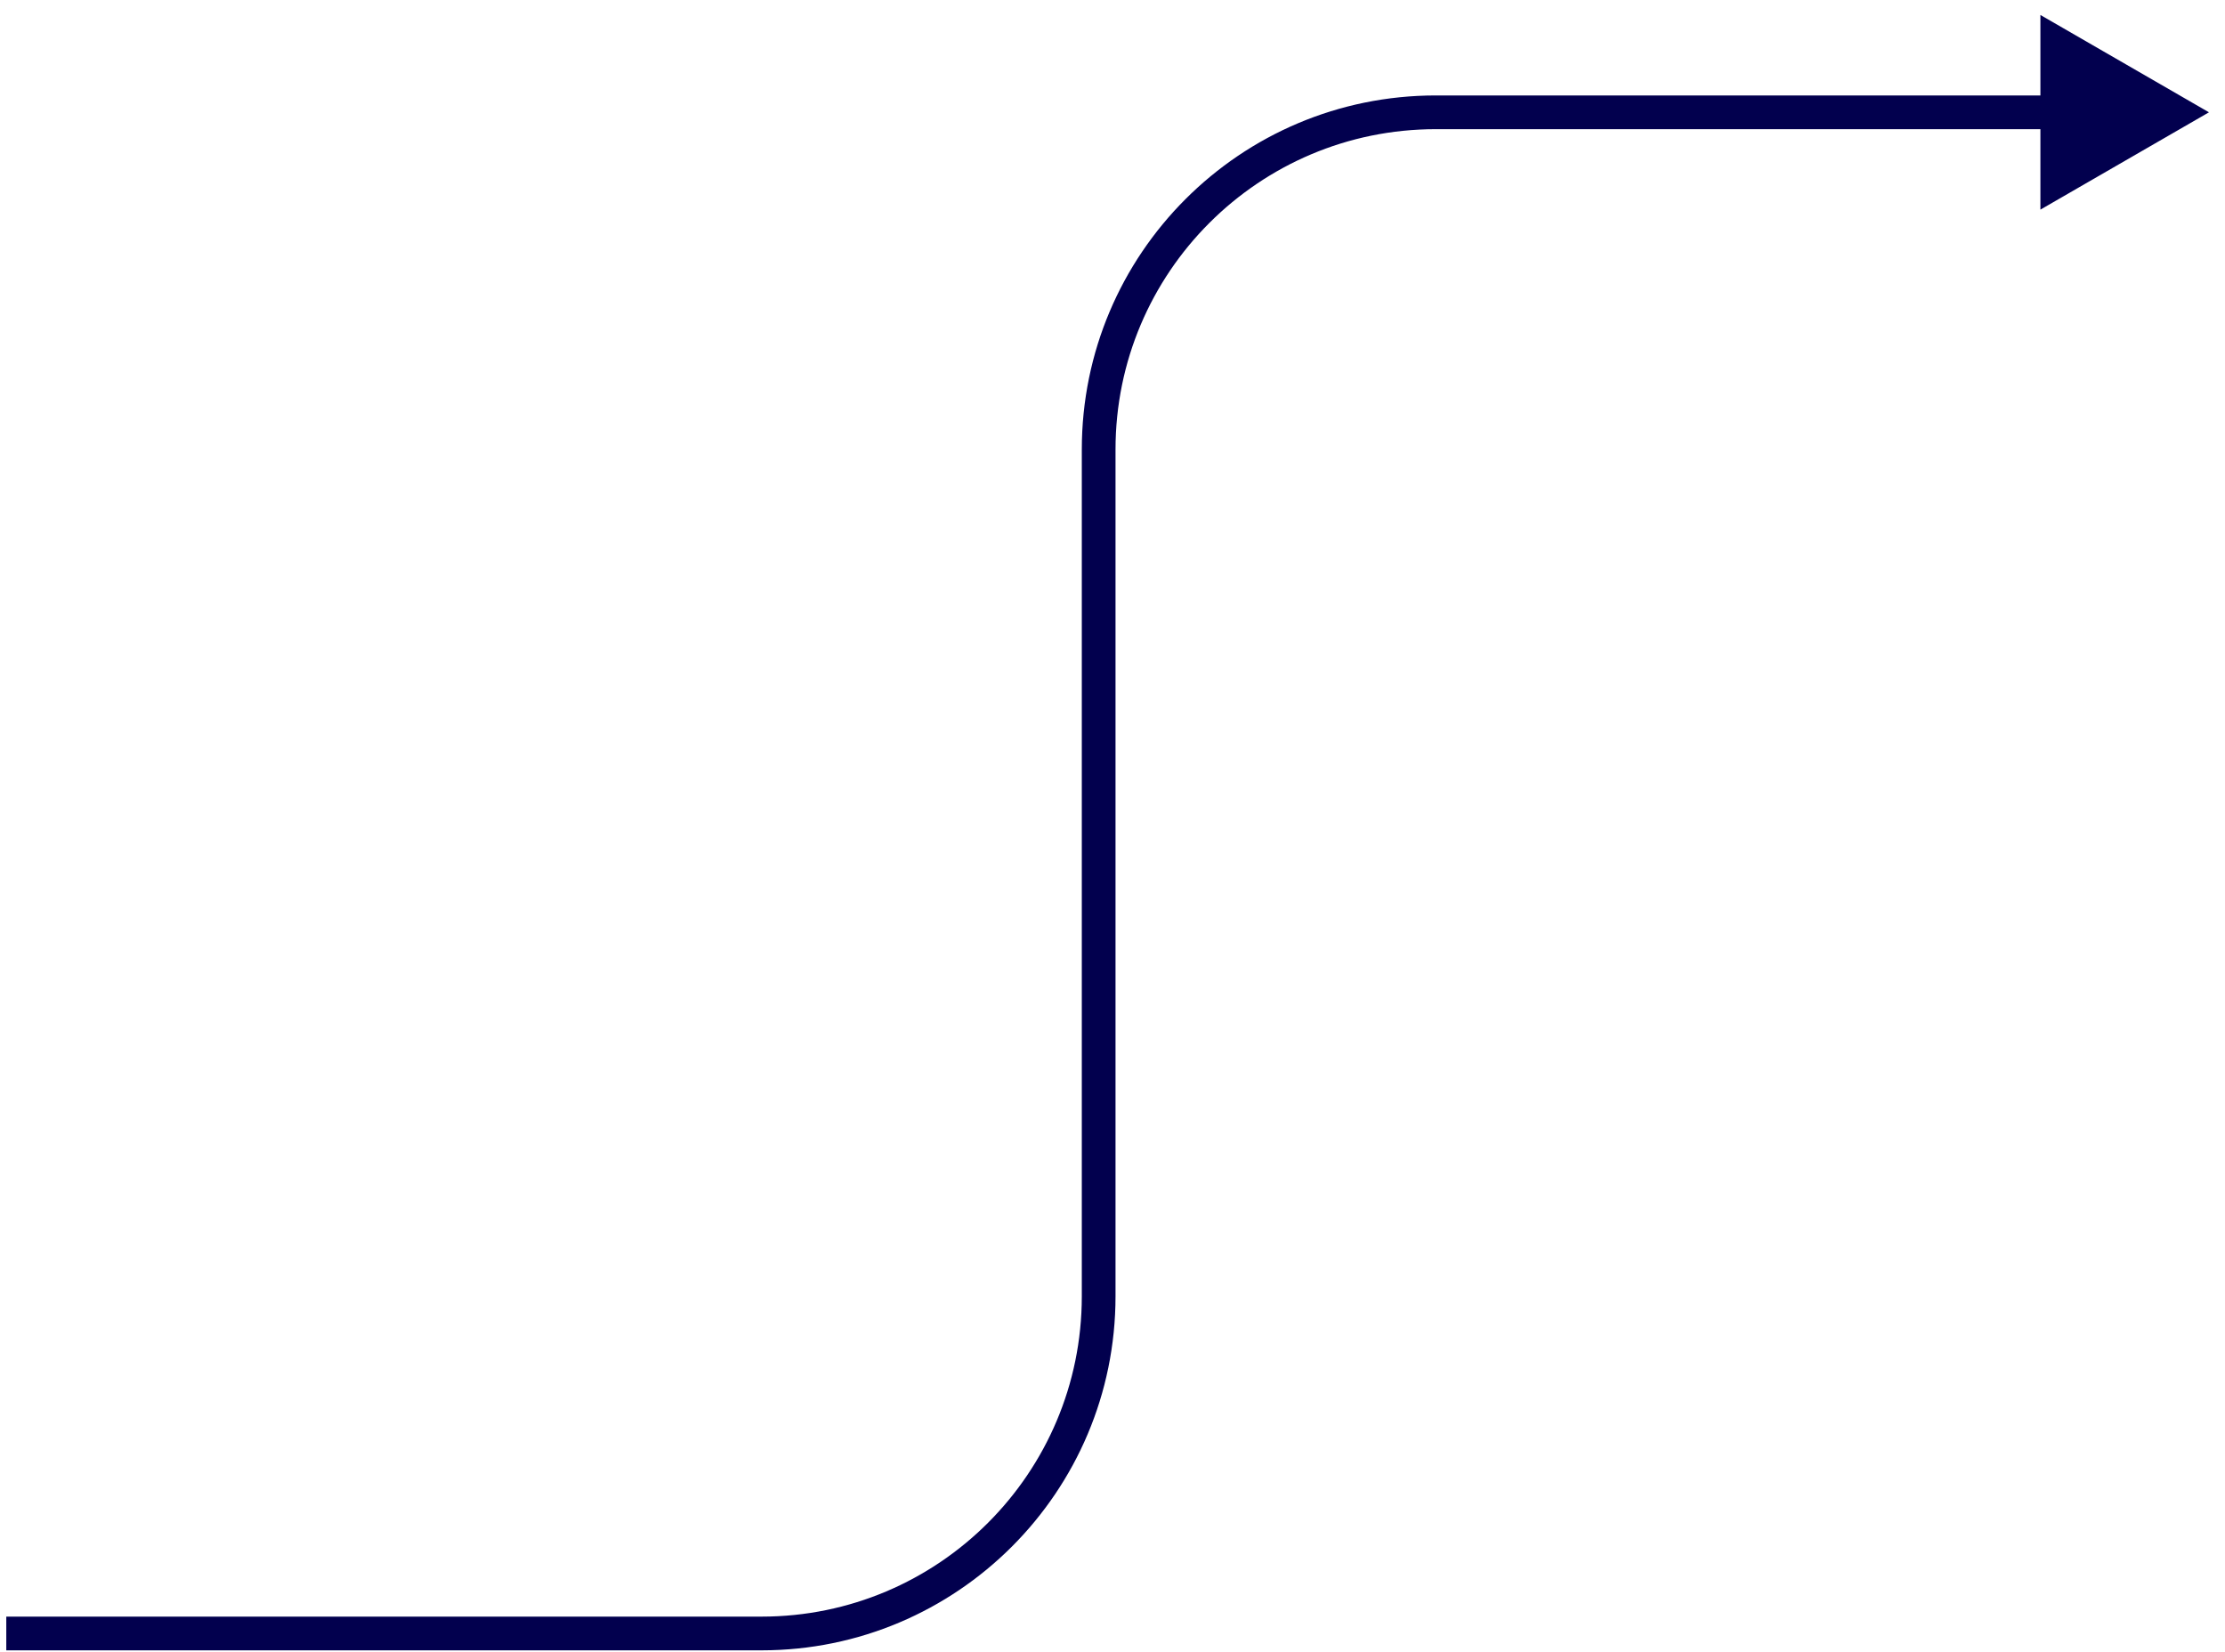 <?xml version="1.0" encoding="UTF-8"?> <svg xmlns="http://www.w3.org/2000/svg" width="132" height="98" viewBox="0 0 132 98" fill="none"><path d="M131.049 6.662L121.049 12.435V0.888L131.049 6.662ZM0.373 95.898H45.179V97.898H0.373V95.898ZM64.179 76.898V26.662H66.179V76.898H64.179ZM85.179 5.662H122.049V7.662H85.179V5.662ZM64.179 26.662C64.179 15.064 73.581 5.662 85.179 5.662V7.662C74.686 7.662 66.179 16.169 66.179 26.662H64.179ZM45.179 95.898C55.673 95.898 64.179 87.392 64.179 76.898H66.179C66.179 88.496 56.777 97.898 45.179 97.898V95.898Z" fill="#02004E"></path></svg> 
